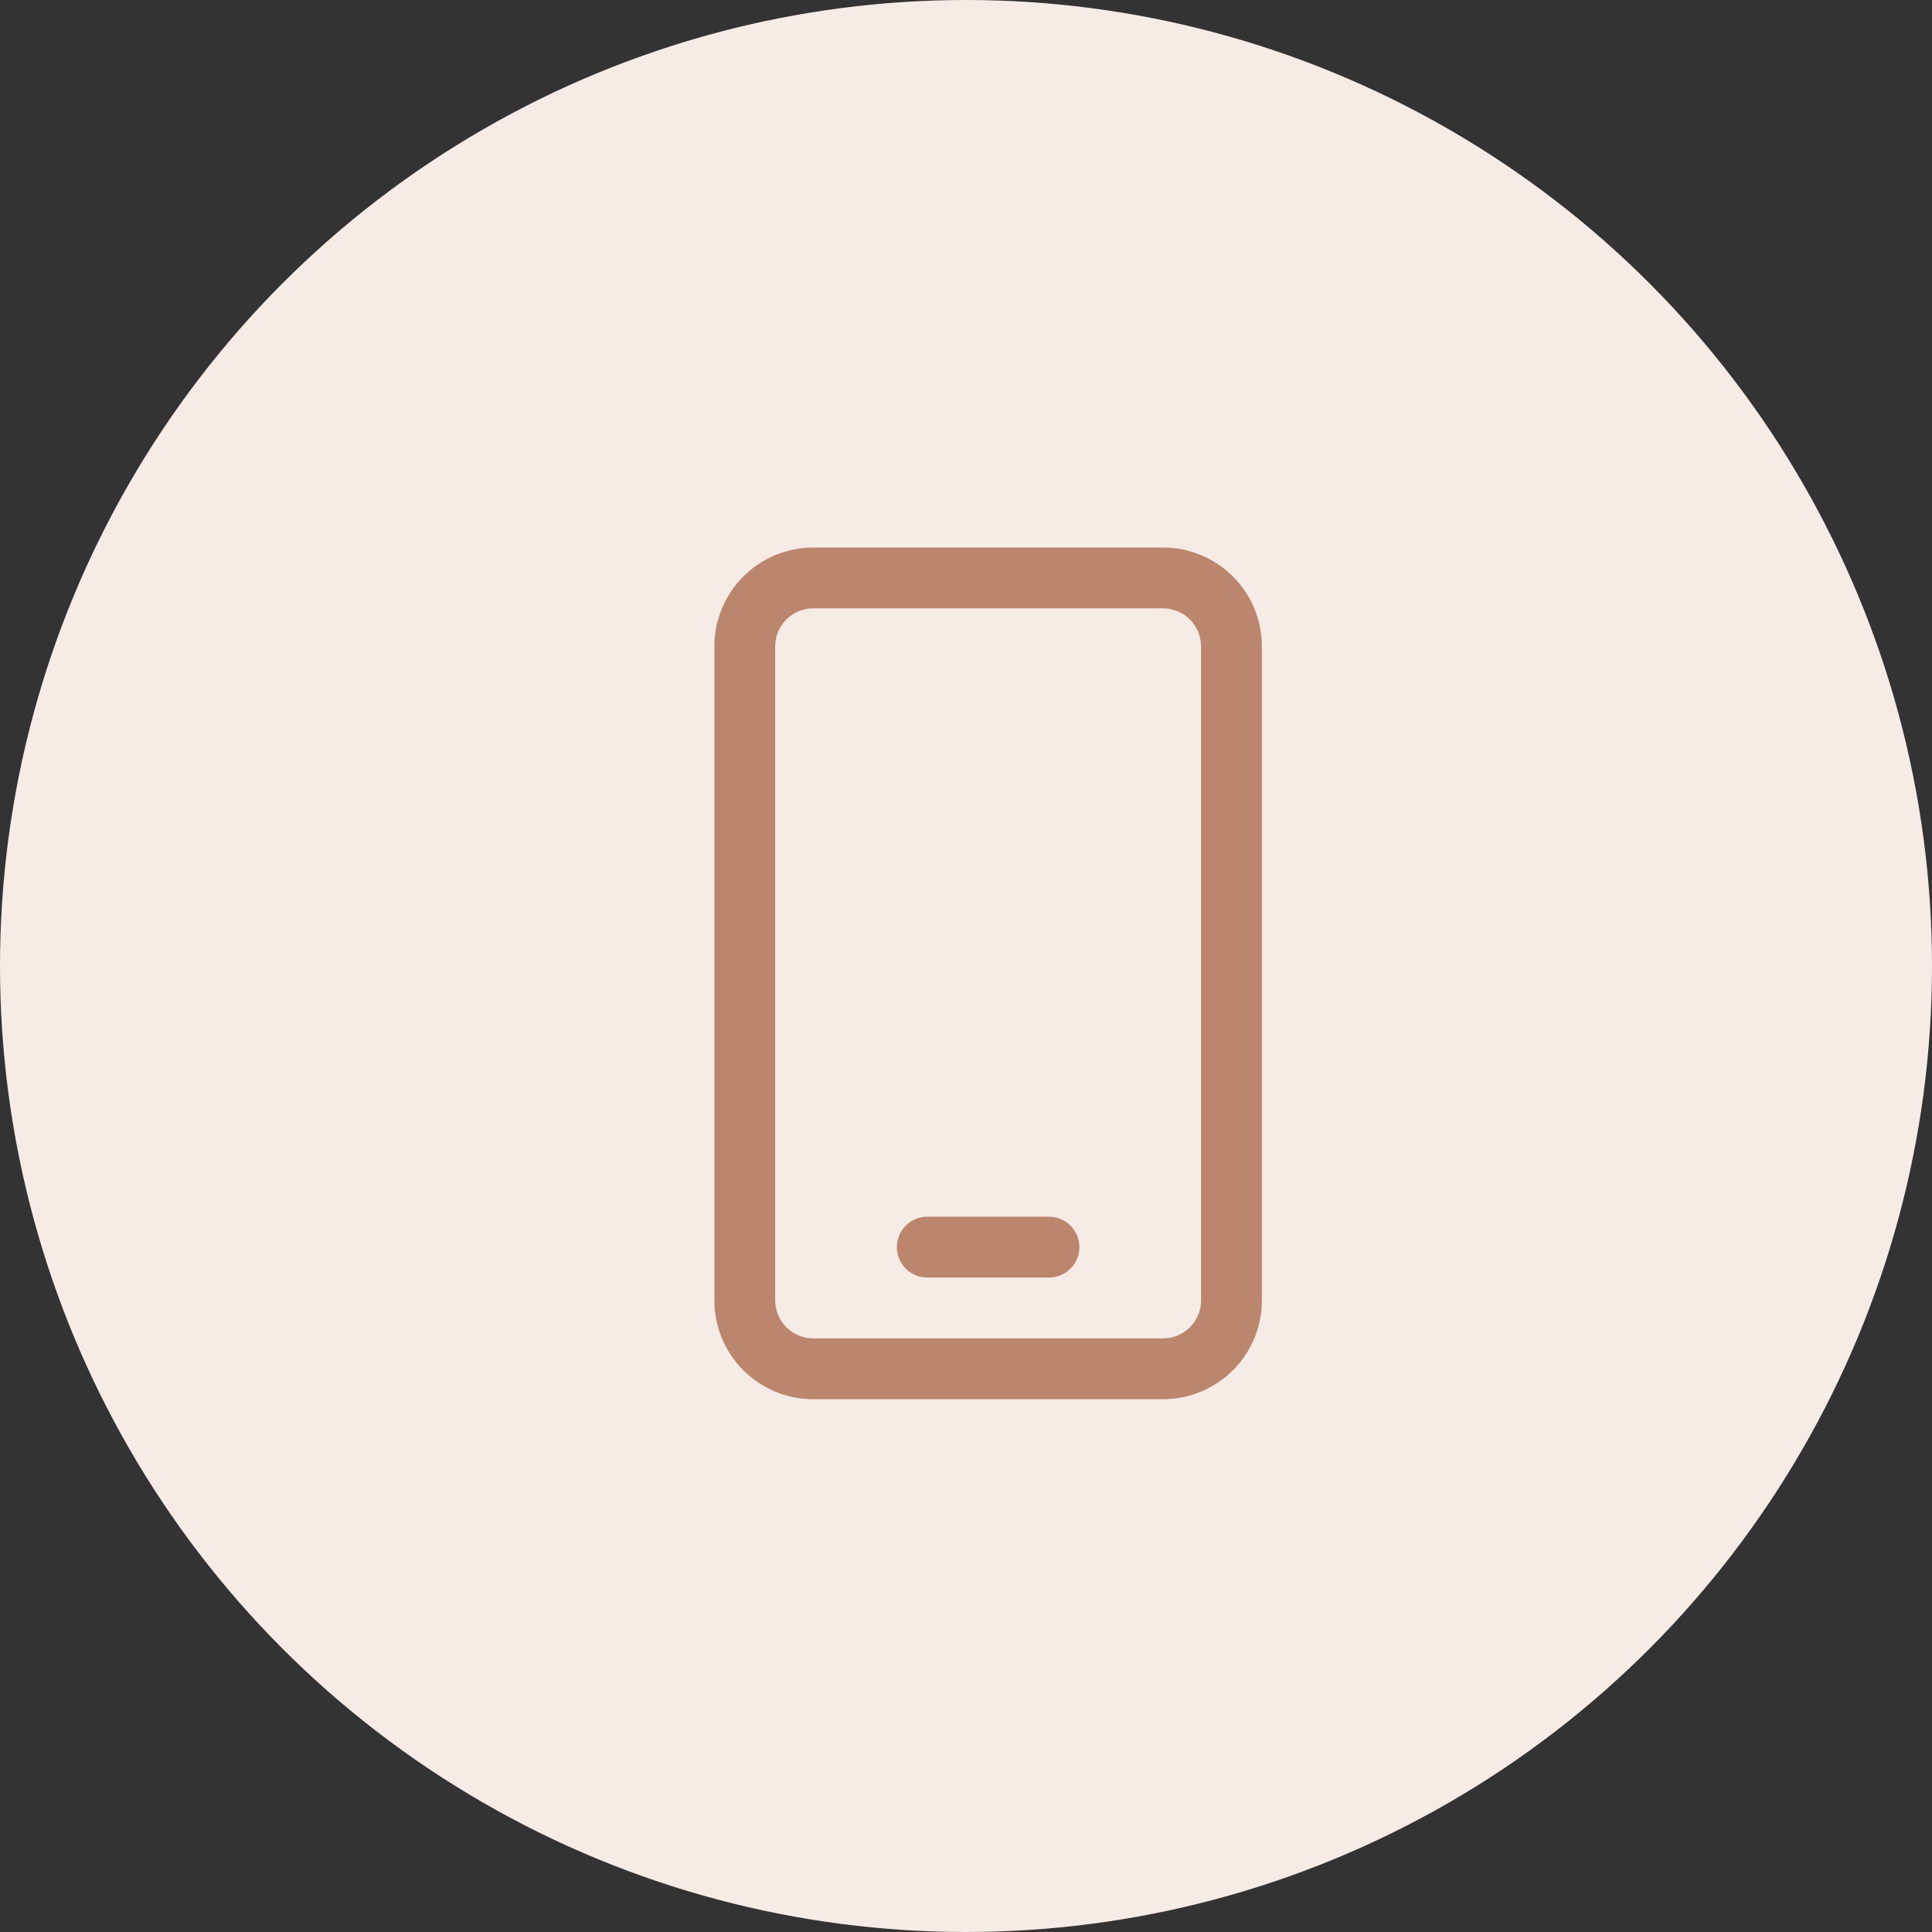 <?xml version="1.0" encoding="UTF-8"?>
<svg xmlns="http://www.w3.org/2000/svg" width="131" height="131" viewBox="0 0 131 131" fill="none">
  <rect x="0" y="0" width="131" height="131" fill="#333333" stroke="none"/>
  <circle cx="65.5" cy="65.5" r="65.5" fill="#F7EBE6"></circle>
  <path d="M55.141 37.125C53.363 37.125 51.658 37.831 50.401 39.088C49.144 40.345 48.438 42.05 48.438 43.828V88.172C48.438 89.95 49.144 91.655 50.401 92.912C51.658 94.169 53.363 94.875 55.141 94.875H78.859C80.637 94.875 82.342 94.169 83.599 92.912C84.856 91.655 85.562 89.95 85.562 88.172V43.828C85.562 42.05 84.856 40.345 83.599 39.088C82.342 37.831 80.637 37.125 78.859 37.125H55.141ZM52.562 43.828C52.562 42.405 53.718 41.25 55.141 41.25H78.859C80.282 41.25 81.438 42.405 81.438 43.828V88.172C81.438 89.595 80.282 90.75 78.859 90.75H55.141C53.718 90.75 52.562 89.595 52.562 88.172V43.828ZM62.875 82.5C62.328 82.5 61.803 82.717 61.417 83.104C61.03 83.491 60.812 84.016 60.812 84.562C60.812 85.109 61.03 85.634 61.417 86.021C61.803 86.408 62.328 86.625 62.875 86.625H71.125C71.672 86.625 72.197 86.408 72.583 86.021C72.97 85.634 73.188 85.109 73.188 84.562C73.188 84.016 72.97 83.491 72.583 83.104C72.197 82.717 71.672 82.5 71.125 82.5H62.875Z" fill="#BC856E"></path>
</svg>

